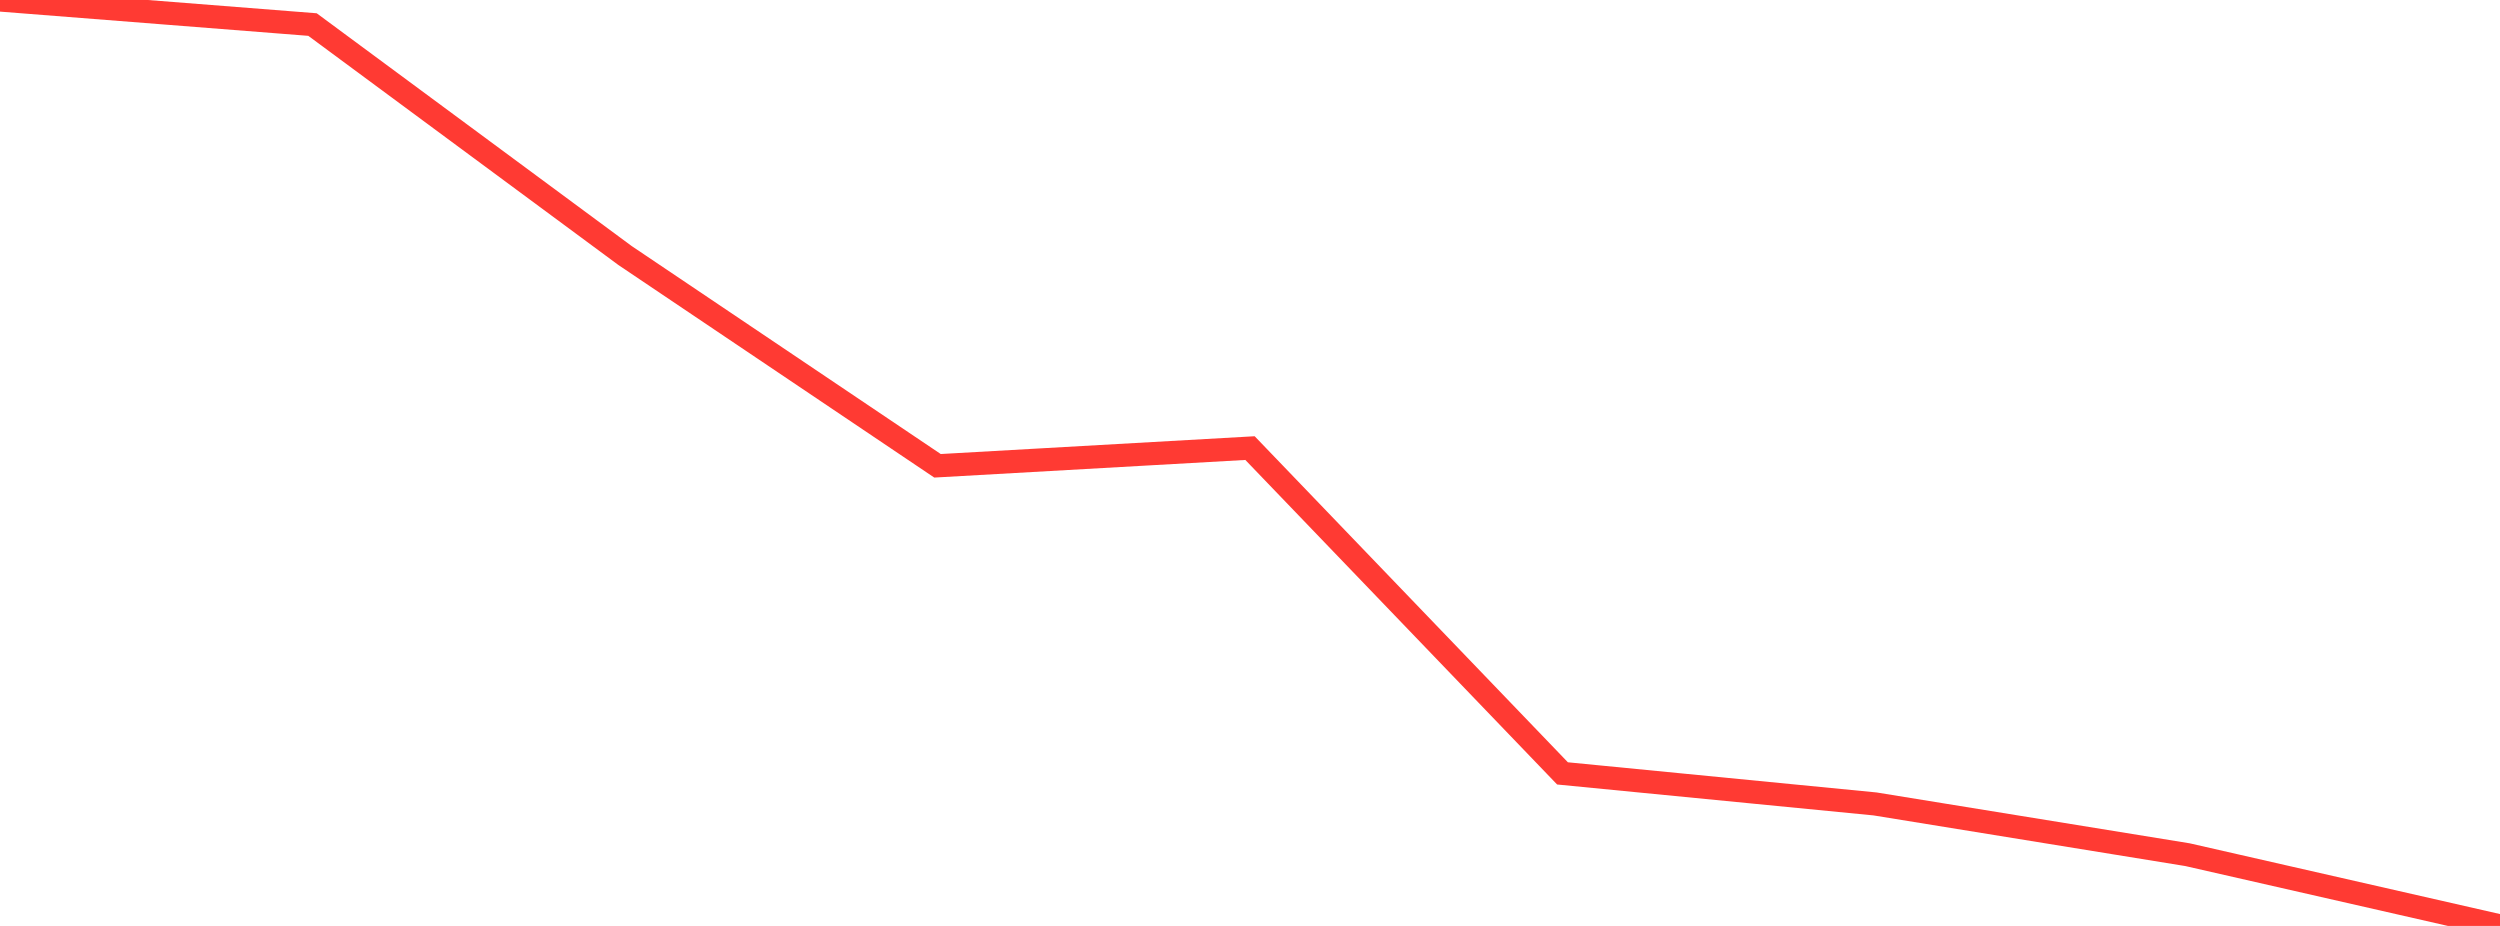 <?xml version="1.0" standalone="no"?>
<!DOCTYPE svg PUBLIC "-//W3C//DTD SVG 1.1//EN" "http://www.w3.org/Graphics/SVG/1.1/DTD/svg11.dtd">

<svg width="135" height="50" viewBox="0 0 135 50" preserveAspectRatio="none" 
  xmlns="http://www.w3.org/2000/svg"
  xmlns:xlink="http://www.w3.org/1999/xlink">


<polyline points="0.0, 0.0 16.875, 1.326 33.75, 13.797 50.625, 25.153 67.5, 24.197 84.375, 41.763 101.25, 43.412 118.125, 46.153 135.0, 50.0" fill="none" stroke="#ff3a33" stroke-width="1.25"/>

</svg>
